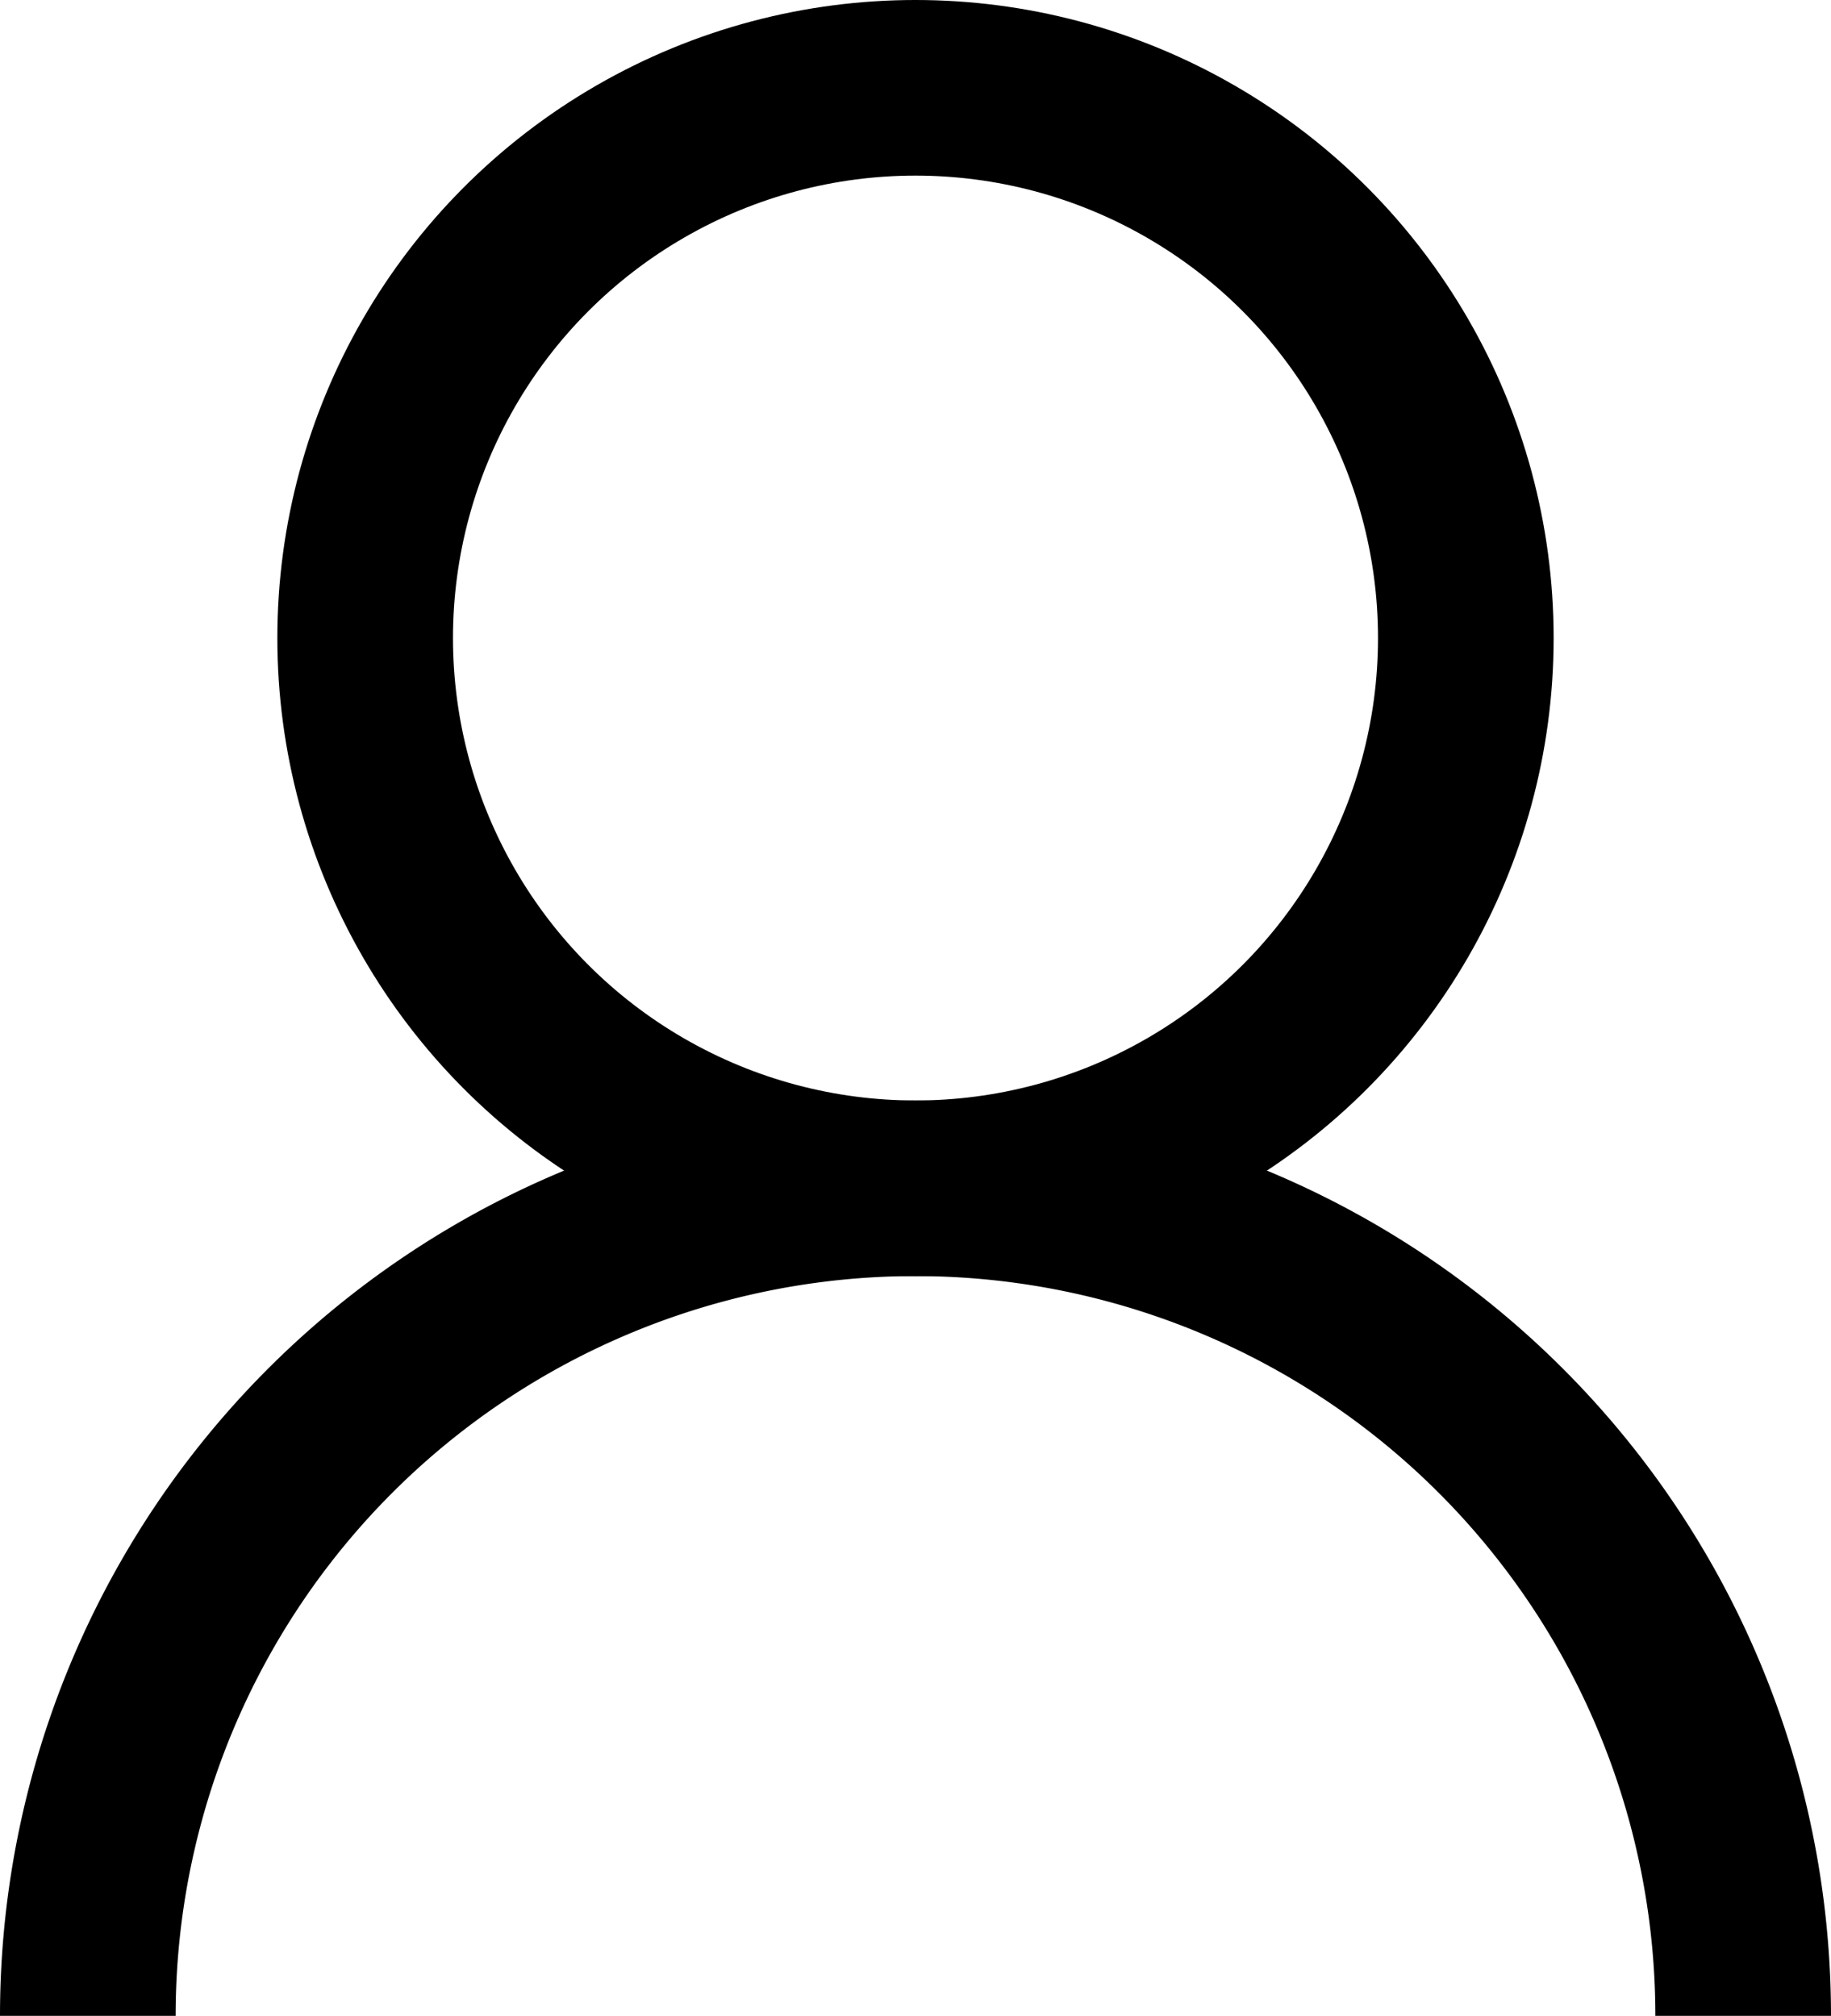 <svg xmlns="http://www.w3.org/2000/svg" xmlns:svg="http://www.w3.org/2000/svg" id="svg1" width="319.004" height="351.26" viewBox="0 0 319.004 351.26"><defs id="defs1"></defs><g id="layer1" transform="translate(-96.687,-80.962)"><circle style="fill:#ffffff;fill-opacity:0;stroke:#000000;stroke-width:30.6;stroke-dasharray:none" id="path2" cx="256.188" cy="192.141" r="95.879"></circle><path style="fill:#ffffff;fill-opacity:0;stroke:#000000;stroke-width:30.6;stroke-dasharray:none" id="circle3" d="M 111.987,432.222 A 144.202,144.202 0 0 1 256.188,288.02 144.202,144.202 0 0 1 400.39,432.222"></path></g></svg>